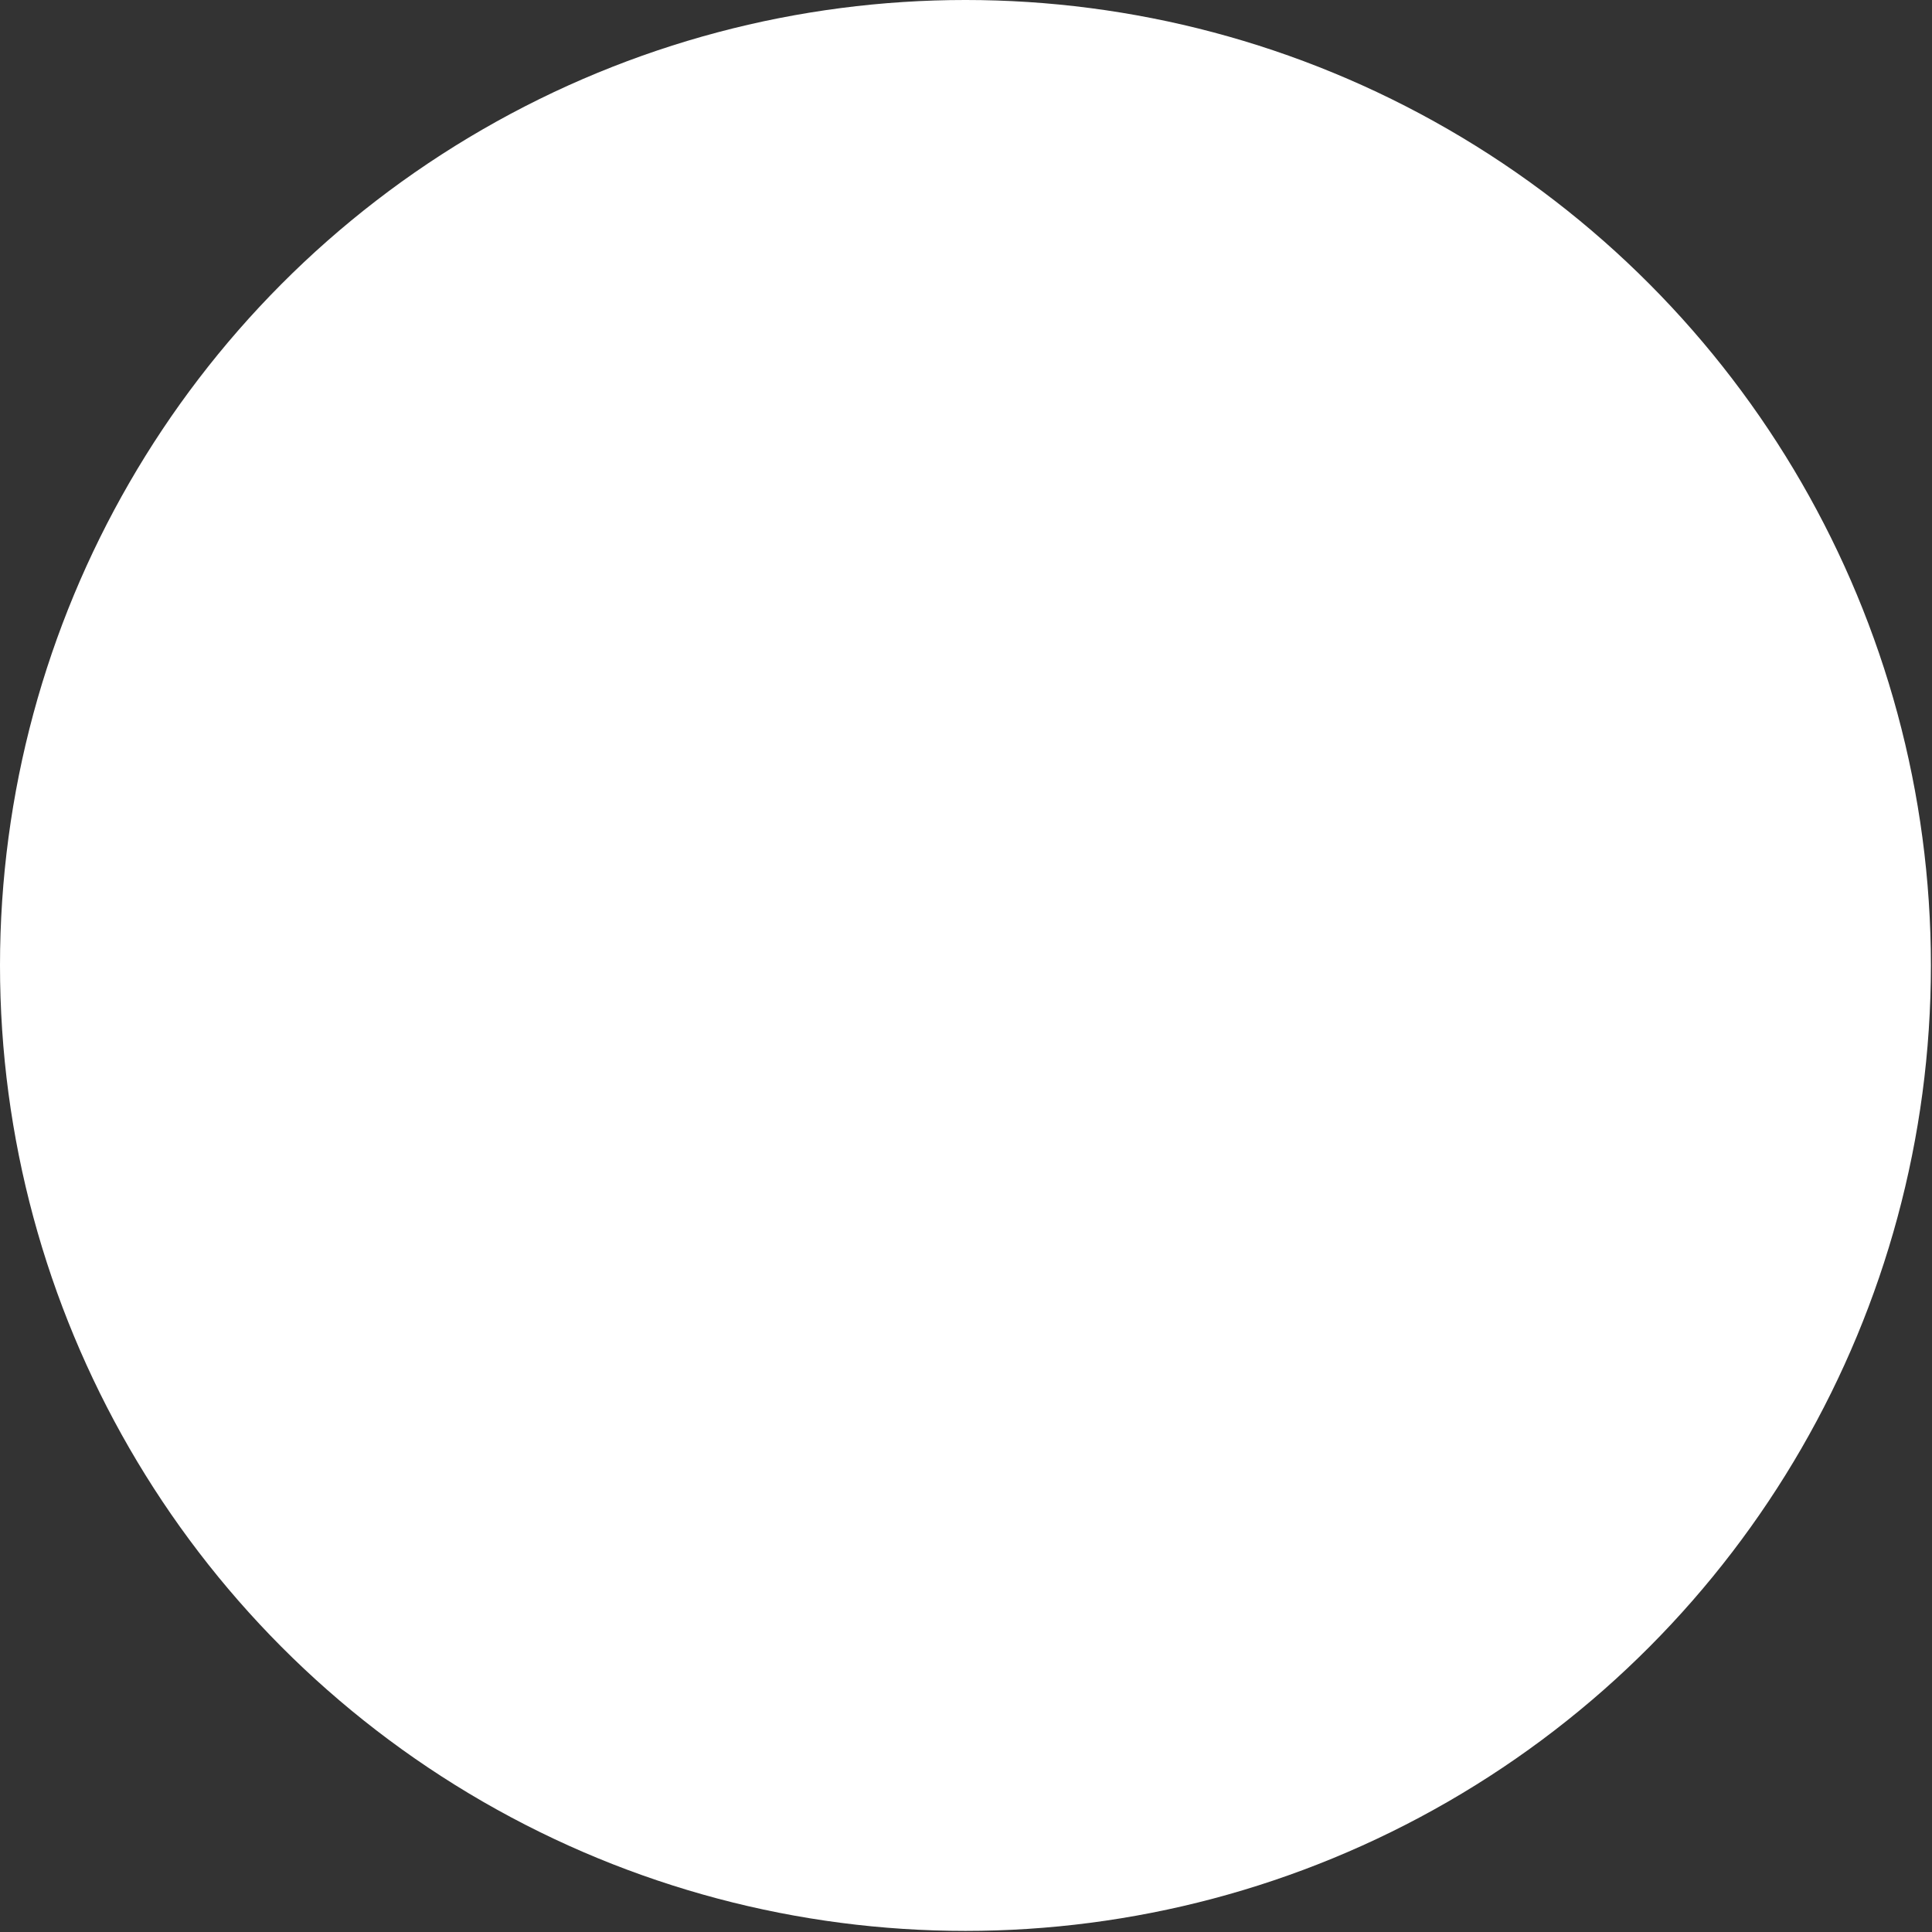 <?xml version="1.0" encoding="utf-8"?>
<svg xmlns="http://www.w3.org/2000/svg" fill="none" height="100%" overflow="visible" preserveAspectRatio="none" style="display: block;" viewBox="0 0 148 148" width="100%">
<rect x="0" y="0" width="148" height="148" fill="#333333" stroke="none"/>
<circle cx="73.958" cy="73.958" fill="white" id="Ellipse 9" r="73.958"/>
</svg>
